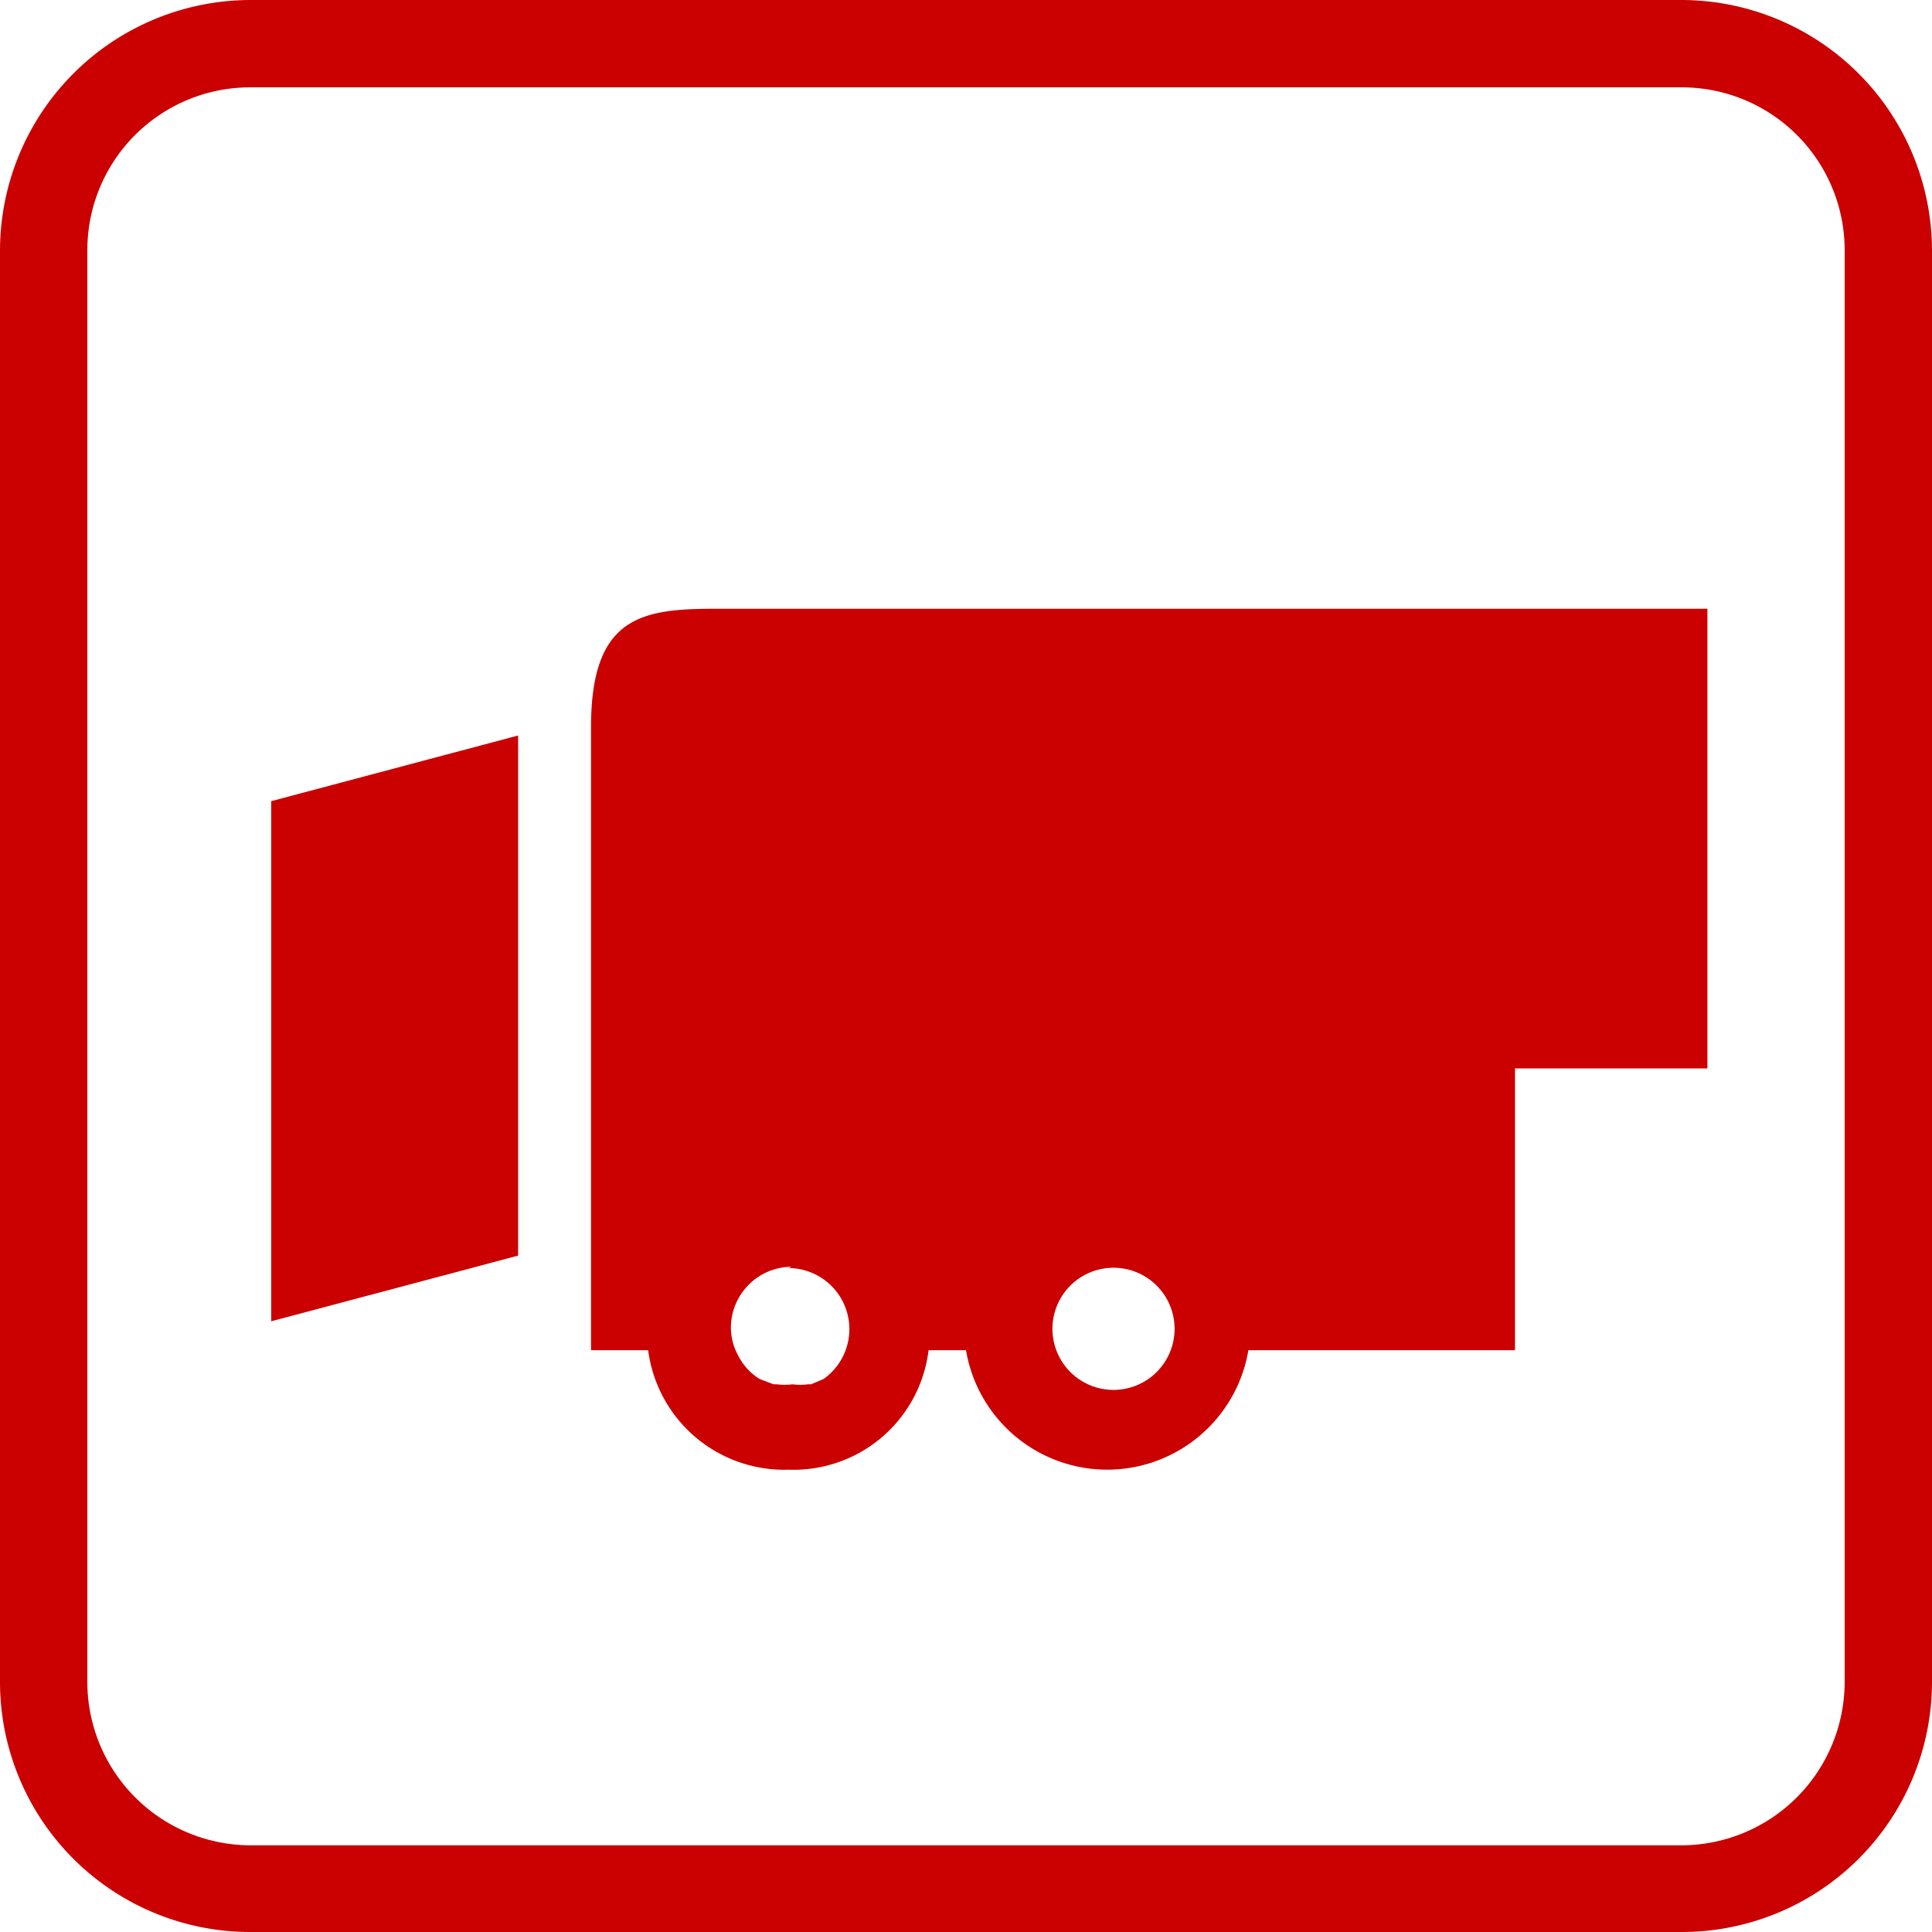 <svg xmlns="http://www.w3.org/2000/svg" viewBox="0 0 29.42 29.42"><defs><style>.cls-1{fill:#cb0000;fill-rule:evenodd;}</style></defs><g id="Warstwa_2" data-name="Warstwa 2"><g id="Layer_1" data-name="Layer 1"><path class="cls-1" d="M25.61,0H3.81A3.82,3.82,0,0,0,0,3.81v21.8a3.81,3.81,0,0,0,3.81,3.81h21.8a3.81,3.81,0,0,0,3.81-3.81V3.81A3.82,3.82,0,0,0,25.61,0Zm2.48,25.61a2.49,2.49,0,0,1-2.48,2.49H3.81a2.49,2.49,0,0,1-2.48-2.49V3.81A2.48,2.48,0,0,1,3.81,1.33h21.8a2.48,2.48,0,0,1,2.48,2.48Z"/><path class="cls-1" d="M9,11.07v9.49h.87a2.09,2.09,0,0,0,2.14,1.82,2.07,2.07,0,0,0,2.13-1.82h.57a2.18,2.18,0,0,0,4.3,0h4.06V16.27H26v-7H10.9C9.78,9.27,9,9.38,9,11.07Zm7.86,8.24a.93.93,0,1,1,0,1.85.93.93,0,0,1,0-1.85Zm-4.85,0A.93.93,0,0,1,12.54,21h0l-.19.08-.05,0a.85.85,0,0,1-.23,0,1,1,0,0,1-.24,0l-.05,0L11.57,21h0a.88.88,0,0,1-.33-.36h0a.89.89,0,0,1-.11-.43A.93.93,0,0,1,12.05,19.29Z"/><polygon class="cls-1" points="4.13 20.12 7.89 19.12 7.89 11.2 4.13 12.2 4.13 20.12"/></g></g></svg>